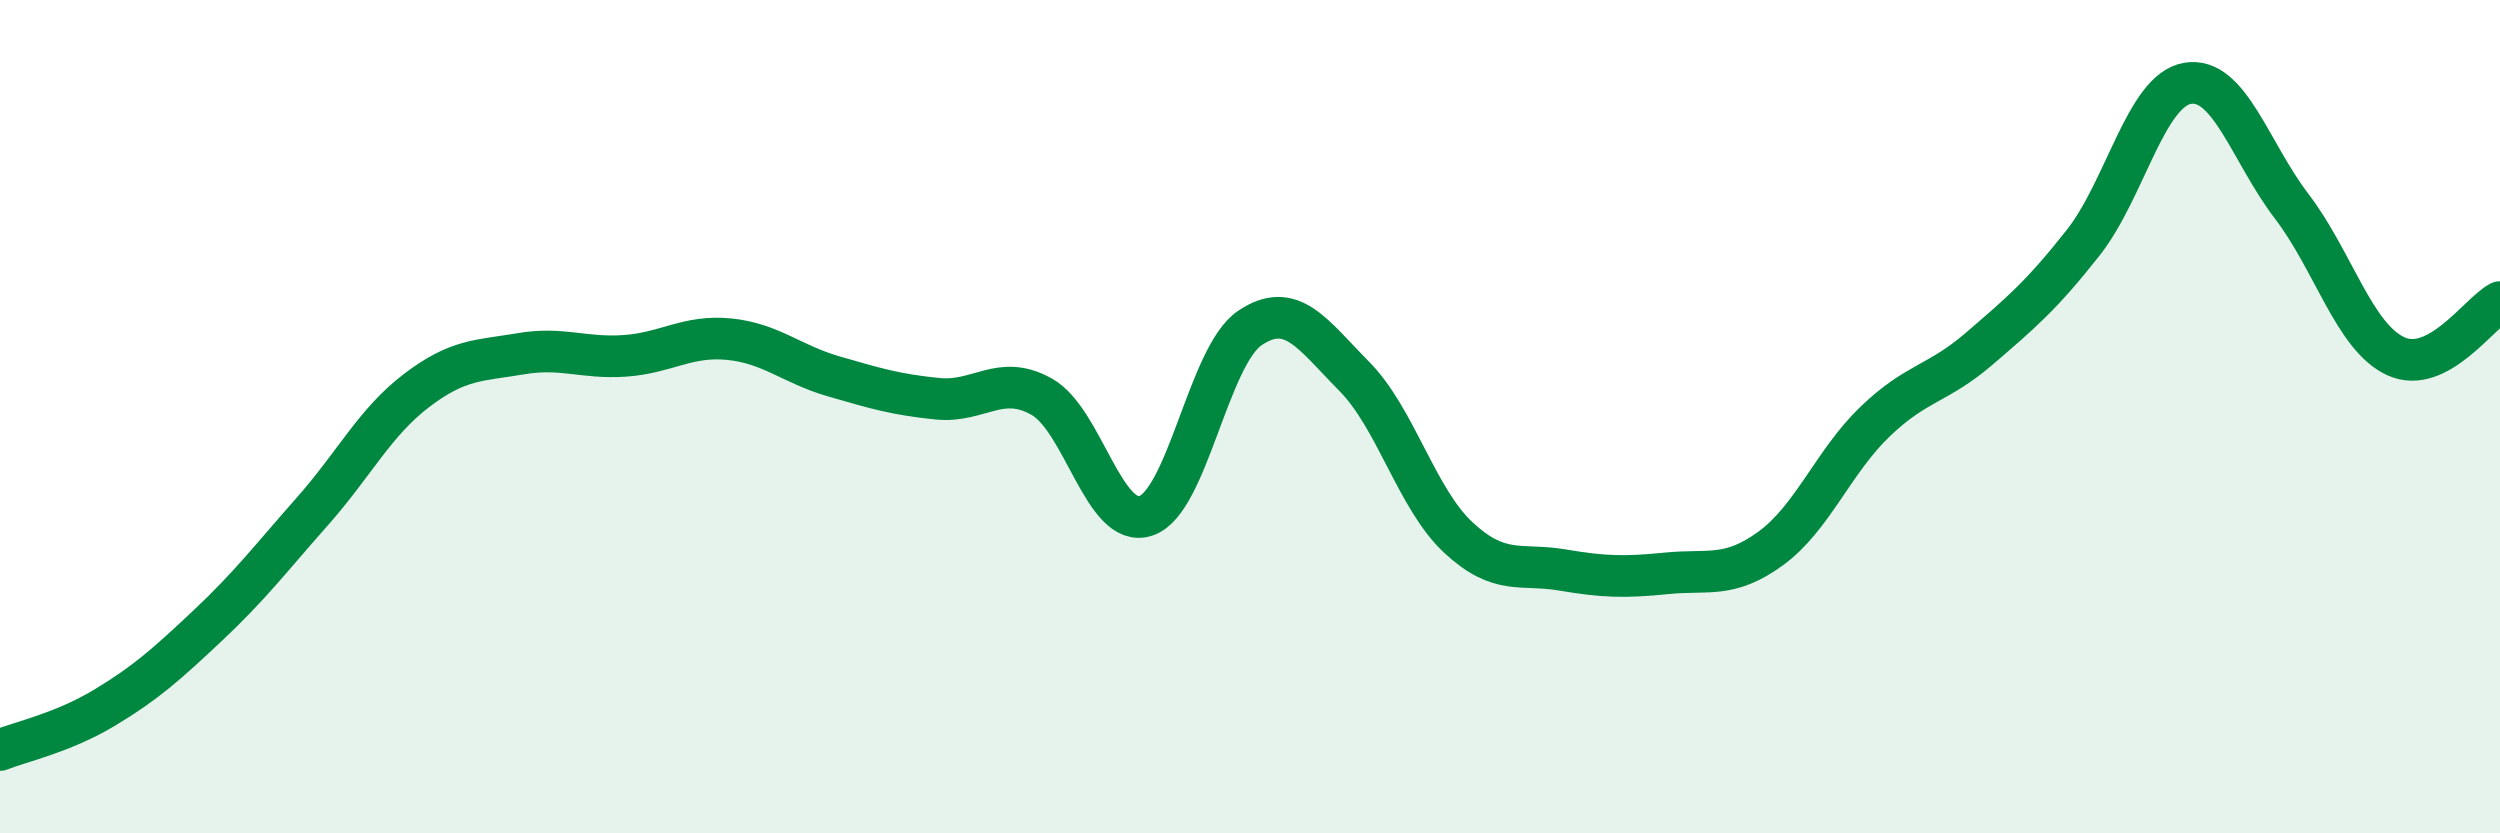 
    <svg width="60" height="20" viewBox="0 0 60 20" xmlns="http://www.w3.org/2000/svg">
      <path
        d="M 0,18 C 0.5,17.8 1.5,17.59 2.5,16.99 C 3.5,16.39 4,15.94 5,15 C 6,14.06 6.5,13.4 7.5,12.27 C 8.5,11.14 9,10.13 10,9.37 C 11,8.61 11.5,8.66 12.5,8.49 C 13.5,8.32 14,8.61 15,8.54 C 16,8.47 16.5,8.04 17.5,8.14 C 18.5,8.24 19,8.74 20,9.03 C 21,9.32 21.5,9.47 22.5,9.57 C 23.5,9.67 24,8.96 25,9.52 C 26,10.08 26.5,12.71 27.5,12.38 C 28.5,12.05 29,8.54 30,7.87 C 31,7.2 31.5,8.02 32.5,9.03 C 33.5,10.04 34,11.97 35,12.9 C 36,13.83 36.5,13.51 37.5,13.68 C 38.5,13.85 39,13.86 40,13.76 C 41,13.66 41.5,13.89 42.5,13.16 C 43.5,12.43 44,11.08 45,10.12 C 46,9.16 46.5,9.23 47.5,8.37 C 48.5,7.51 49,7.09 50,5.82 C 51,4.55 51.5,2.17 52.5,2 C 53.5,1.83 54,3.64 55,4.95 C 56,6.26 56.5,8.09 57.5,8.55 C 58.5,9.01 59.5,7.51 60,7.25L60 20L0 20Z"
        fill="#008740"
        opacity="0.1"
        stroke-linecap="round"
        stroke-linejoin="round"
      />
      <path
        d="M 0,18 C 0.5,17.8 1.5,17.59 2.5,16.99 C 3.5,16.39 4,15.94 5,15 C 6,14.06 6.5,13.4 7.5,12.27 C 8.5,11.14 9,10.13 10,9.37 C 11,8.61 11.5,8.66 12.5,8.49 C 13.5,8.32 14,8.61 15,8.54 C 16,8.47 16.5,8.04 17.5,8.14 C 18.5,8.24 19,8.74 20,9.03 C 21,9.32 21.5,9.47 22.5,9.57 C 23.5,9.67 24,8.96 25,9.52 C 26,10.08 26.5,12.71 27.5,12.38 C 28.5,12.05 29,8.54 30,7.87 C 31,7.2 31.5,8.02 32.5,9.03 C 33.5,10.04 34,11.97 35,12.9 C 36,13.83 36.5,13.51 37.5,13.68 C 38.5,13.85 39,13.86 40,13.76 C 41,13.66 41.5,13.89 42.5,13.16 C 43.5,12.43 44,11.08 45,10.12 C 46,9.16 46.5,9.23 47.5,8.37 C 48.5,7.51 49,7.09 50,5.82 C 51,4.55 51.5,2.17 52.5,2 C 53.5,1.83 54,3.64 55,4.95 C 56,6.26 56.5,8.09 57.5,8.55 C 58.5,9.01 59.5,7.51 60,7.25"
        stroke="#008740"
        stroke-width="1"
        fill="none"
        stroke-linecap="round"
        stroke-linejoin="round"
      />
    </svg>
  